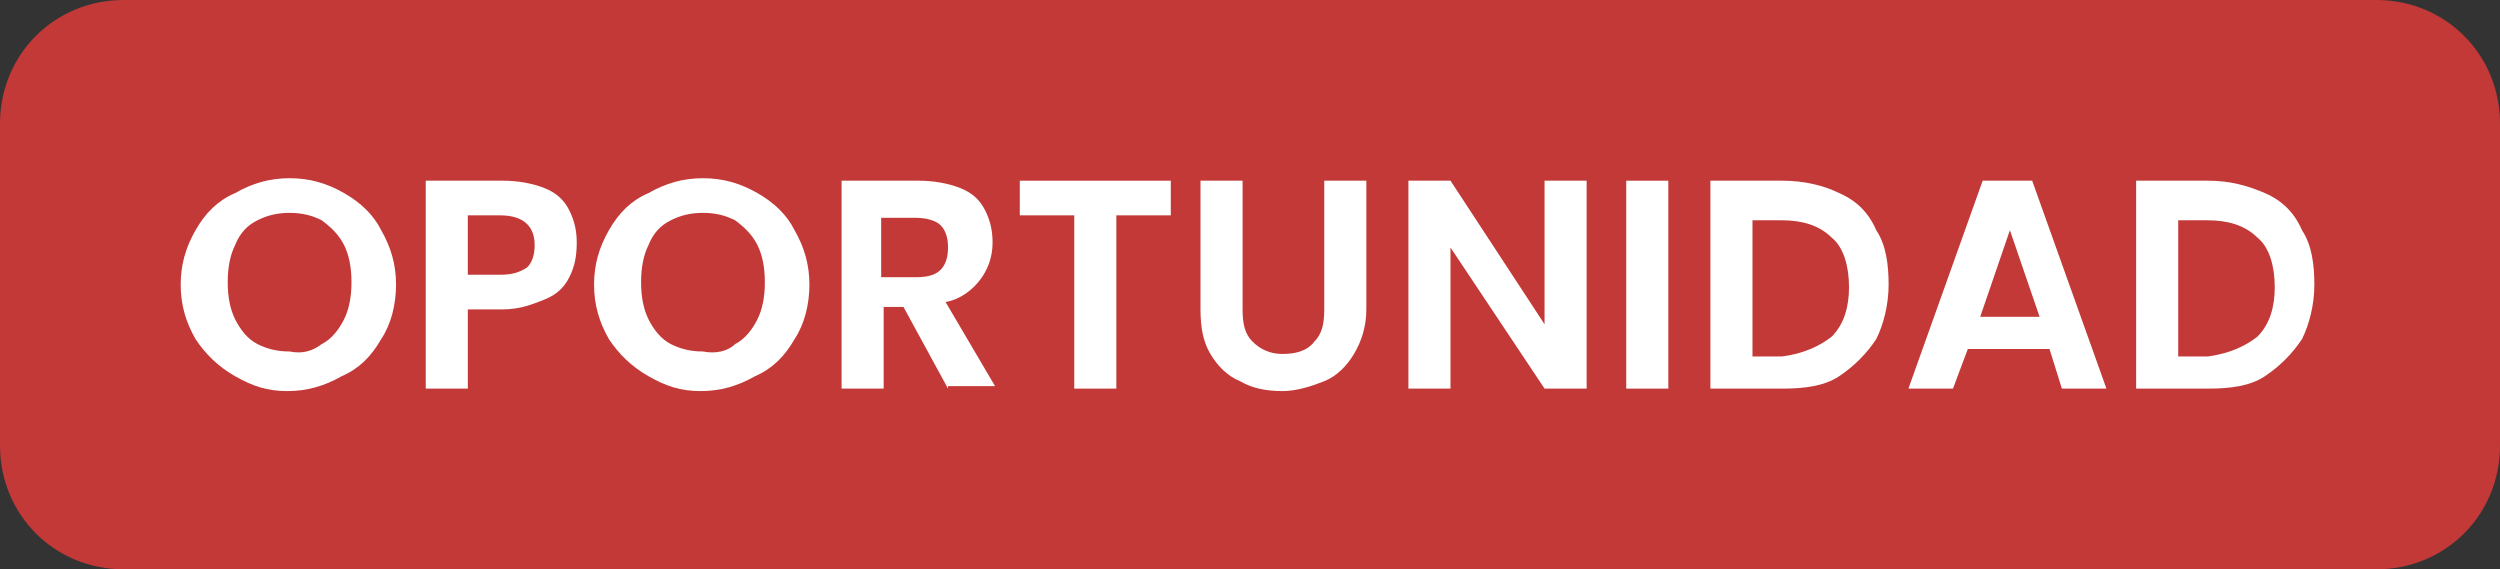 <?xml version="1.0" encoding="utf-8"?>
<!-- Generator: Adobe Illustrator 24.1.1, SVG Export Plug-In . SVG Version: 6.00 Build 0)  -->
<svg version="1.1" id="Capa_1" xmlns="http://www.w3.org/2000/svg" xmlns:xlink="http://www.w3.org/1999/xlink" x="0px" y="0px"
	 viewBox="0 0 101 23" style="enable-background:new 0 0 101 23;" xml:space="preserve">
<rect x="0" y="0" width="101" height="23" fill="#333333" stroke="none"/>
<style type="text/css">
	.st0{fill:#C33937;}
	.st1{fill:#FFFFFF;}
</style>
<path class="st0" d="M5,0h91c2.8,0,5,2.2,5,5v13c0,2.8-2.2,5-5,5H5c-2.8,0-5-2.2-5-5V5C0,2.2,2.2,0,5,0z"/>
<g>
	<path class="st1" d="M9.5,15.2c-0.7-0.4-1.2-0.9-1.6-1.5c-0.4-0.7-0.6-1.4-0.6-2.2c0-0.8,0.2-1.5,0.6-2.2c0.4-0.7,0.9-1.2,1.6-1.5
		c0.7-0.4,1.4-0.6,2.2-0.6c0.8,0,1.5,0.2,2.2,0.6c0.7,0.4,1.2,0.9,1.5,1.5c0.4,0.7,0.6,1.4,0.6,2.2c0,0.8-0.2,1.6-0.6,2.2
		c-0.4,0.7-0.9,1.2-1.6,1.5c-0.7,0.4-1.4,0.6-2.2,0.6S10.2,15.6,9.5,15.2z M13,13.9c0.4-0.2,0.7-0.6,0.9-1c0.2-0.4,0.3-0.9,0.3-1.5
		s-0.1-1.1-0.3-1.5c-0.2-0.4-0.5-0.7-0.9-1c-0.4-0.2-0.8-0.3-1.3-0.3c-0.5,0-0.9,0.1-1.3,0.3s-0.7,0.5-0.9,1
		c-0.2,0.4-0.3,0.9-0.3,1.5s0.1,1.1,0.3,1.5c0.2,0.4,0.5,0.8,0.9,1s0.8,0.3,1.3,0.3C12.2,14.3,12.6,14.2,13,13.9z"/>
	<path class="st1" d="M23,11.2c-0.2,0.4-0.5,0.7-1,0.9c-0.5,0.2-1,0.4-1.7,0.4h-1.4v3.2h-1.7V7.3h3.1c0.6,0,1.2,0.1,1.7,0.3
		c0.5,0.2,0.8,0.5,1,0.9c0.2,0.4,0.3,0.8,0.3,1.3C23.3,10.4,23.2,10.8,23,11.2z M21.3,10.8c0.2-0.2,0.3-0.5,0.3-0.9
		c0-0.8-0.5-1.2-1.4-1.2h-1.3v2.4h1.3C20.7,11.1,21,11,21.3,10.8z"/>
	<path class="st1" d="M26.2,15.2c-0.7-0.4-1.2-0.9-1.6-1.5c-0.4-0.7-0.6-1.4-0.6-2.2c0-0.8,0.2-1.5,0.6-2.2c0.4-0.7,0.9-1.2,1.6-1.5
		c0.7-0.4,1.4-0.6,2.2-0.6c0.8,0,1.5,0.2,2.2,0.6c0.7,0.4,1.2,0.9,1.5,1.5c0.4,0.7,0.6,1.4,0.6,2.2c0,0.8-0.2,1.6-0.6,2.2
		c-0.4,0.7-0.9,1.2-1.6,1.5c-0.7,0.4-1.4,0.6-2.2,0.6S26.9,15.6,26.2,15.2z M29.7,13.9c0.4-0.2,0.7-0.6,0.9-1
		c0.2-0.4,0.3-0.9,0.3-1.5s-0.1-1.1-0.3-1.5c-0.2-0.4-0.5-0.7-0.9-1c-0.4-0.2-0.8-0.3-1.3-0.3c-0.5,0-0.9,0.1-1.3,0.3
		s-0.7,0.5-0.9,1c-0.2,0.4-0.3,0.9-0.3,1.5s0.1,1.1,0.3,1.5c0.2,0.4,0.5,0.8,0.9,1s0.8,0.3,1.3,0.3C28.9,14.3,29.4,14.2,29.7,13.9z"
		/>
	<path class="st1" d="M38.3,15.7l-1.8-3.3h-0.8v3.3h-1.7V7.3h3.1c0.6,0,1.2,0.1,1.7,0.3s0.8,0.5,1,0.9s0.3,0.8,0.3,1.3
		c0,0.6-0.2,1.1-0.5,1.5c-0.3,0.4-0.8,0.8-1.4,0.9l2,3.4H38.3z M35.6,11.2H37c0.5,0,0.8-0.1,1-0.3c0.2-0.2,0.3-0.5,0.3-0.9
		c0-0.4-0.1-0.7-0.3-0.9c-0.2-0.2-0.6-0.3-1-0.3h-1.4V11.2z"/>
	<path class="st1" d="M47.3,7.3v1.4h-2.2v7h-1.7v-7h-2.2V7.3H47.3z"/>
	<path class="st1" d="M50.2,7.3v5.2c0,0.6,0.1,1,0.4,1.3c0.3,0.3,0.7,0.5,1.2,0.5c0.5,0,1-0.1,1.3-0.5c0.3-0.3,0.4-0.7,0.4-1.3V7.3
		h1.7v5.2c0,0.7-0.2,1.3-0.5,1.8c-0.3,0.5-0.7,0.9-1.2,1.1c-0.5,0.2-1.1,0.4-1.7,0.4c-0.6,0-1.2-0.1-1.7-0.4
		c-0.5-0.2-0.9-0.6-1.2-1.1c-0.3-0.5-0.4-1.1-0.4-1.8V7.3H50.2z"/>
	<path class="st1" d="M64.1,15.7h-1.7L58.6,10v5.7h-1.7V7.3h1.7l3.8,5.8V7.3h1.7V15.7z"/>
	<path class="st1" d="M67.4,7.3v8.4h-1.7V7.3H67.4z"/>
	<path class="st1" d="M74.3,7.8c0.7,0.3,1.2,0.8,1.5,1.5c0.4,0.6,0.5,1.4,0.5,2.2c0,0.8-0.2,1.6-0.5,2.2c-0.4,0.6-0.9,1.1-1.5,1.5
		s-1.4,0.5-2.3,0.5h-2.9V7.3H72C72.9,7.3,73.7,7.5,74.3,7.8z M74,13.6c0.5-0.5,0.7-1.2,0.7-2s-0.2-1.6-0.7-2c-0.5-0.5-1.2-0.7-2-0.7
		h-1.2v5.5h1.2C72.8,14.3,73.5,14,74,13.6z"/>
	<path class="st1" d="M82.8,14.1h-3.3l-0.6,1.6h-1.8l3-8.4h2l3,8.4h-1.8L82.8,14.1z M82.4,12.8l-1.2-3.5l-1.2,3.5H82.4z"/>
	<path class="st1" d="M91.5,7.8c0.7,0.3,1.2,0.8,1.5,1.5c0.4,0.6,0.5,1.4,0.5,2.2c0,0.8-0.2,1.6-0.5,2.2c-0.4,0.6-0.9,1.1-1.5,1.5
		s-1.4,0.5-2.3,0.5h-2.9V7.3h2.9C90.1,7.3,90.8,7.5,91.5,7.8z M91.2,13.6c0.5-0.5,0.7-1.2,0.7-2s-0.2-1.6-0.7-2
		c-0.5-0.5-1.2-0.7-2-0.7h-1.2v5.5h1.2C90,14.3,90.7,14,91.2,13.6z"/>
</g>
</svg>
